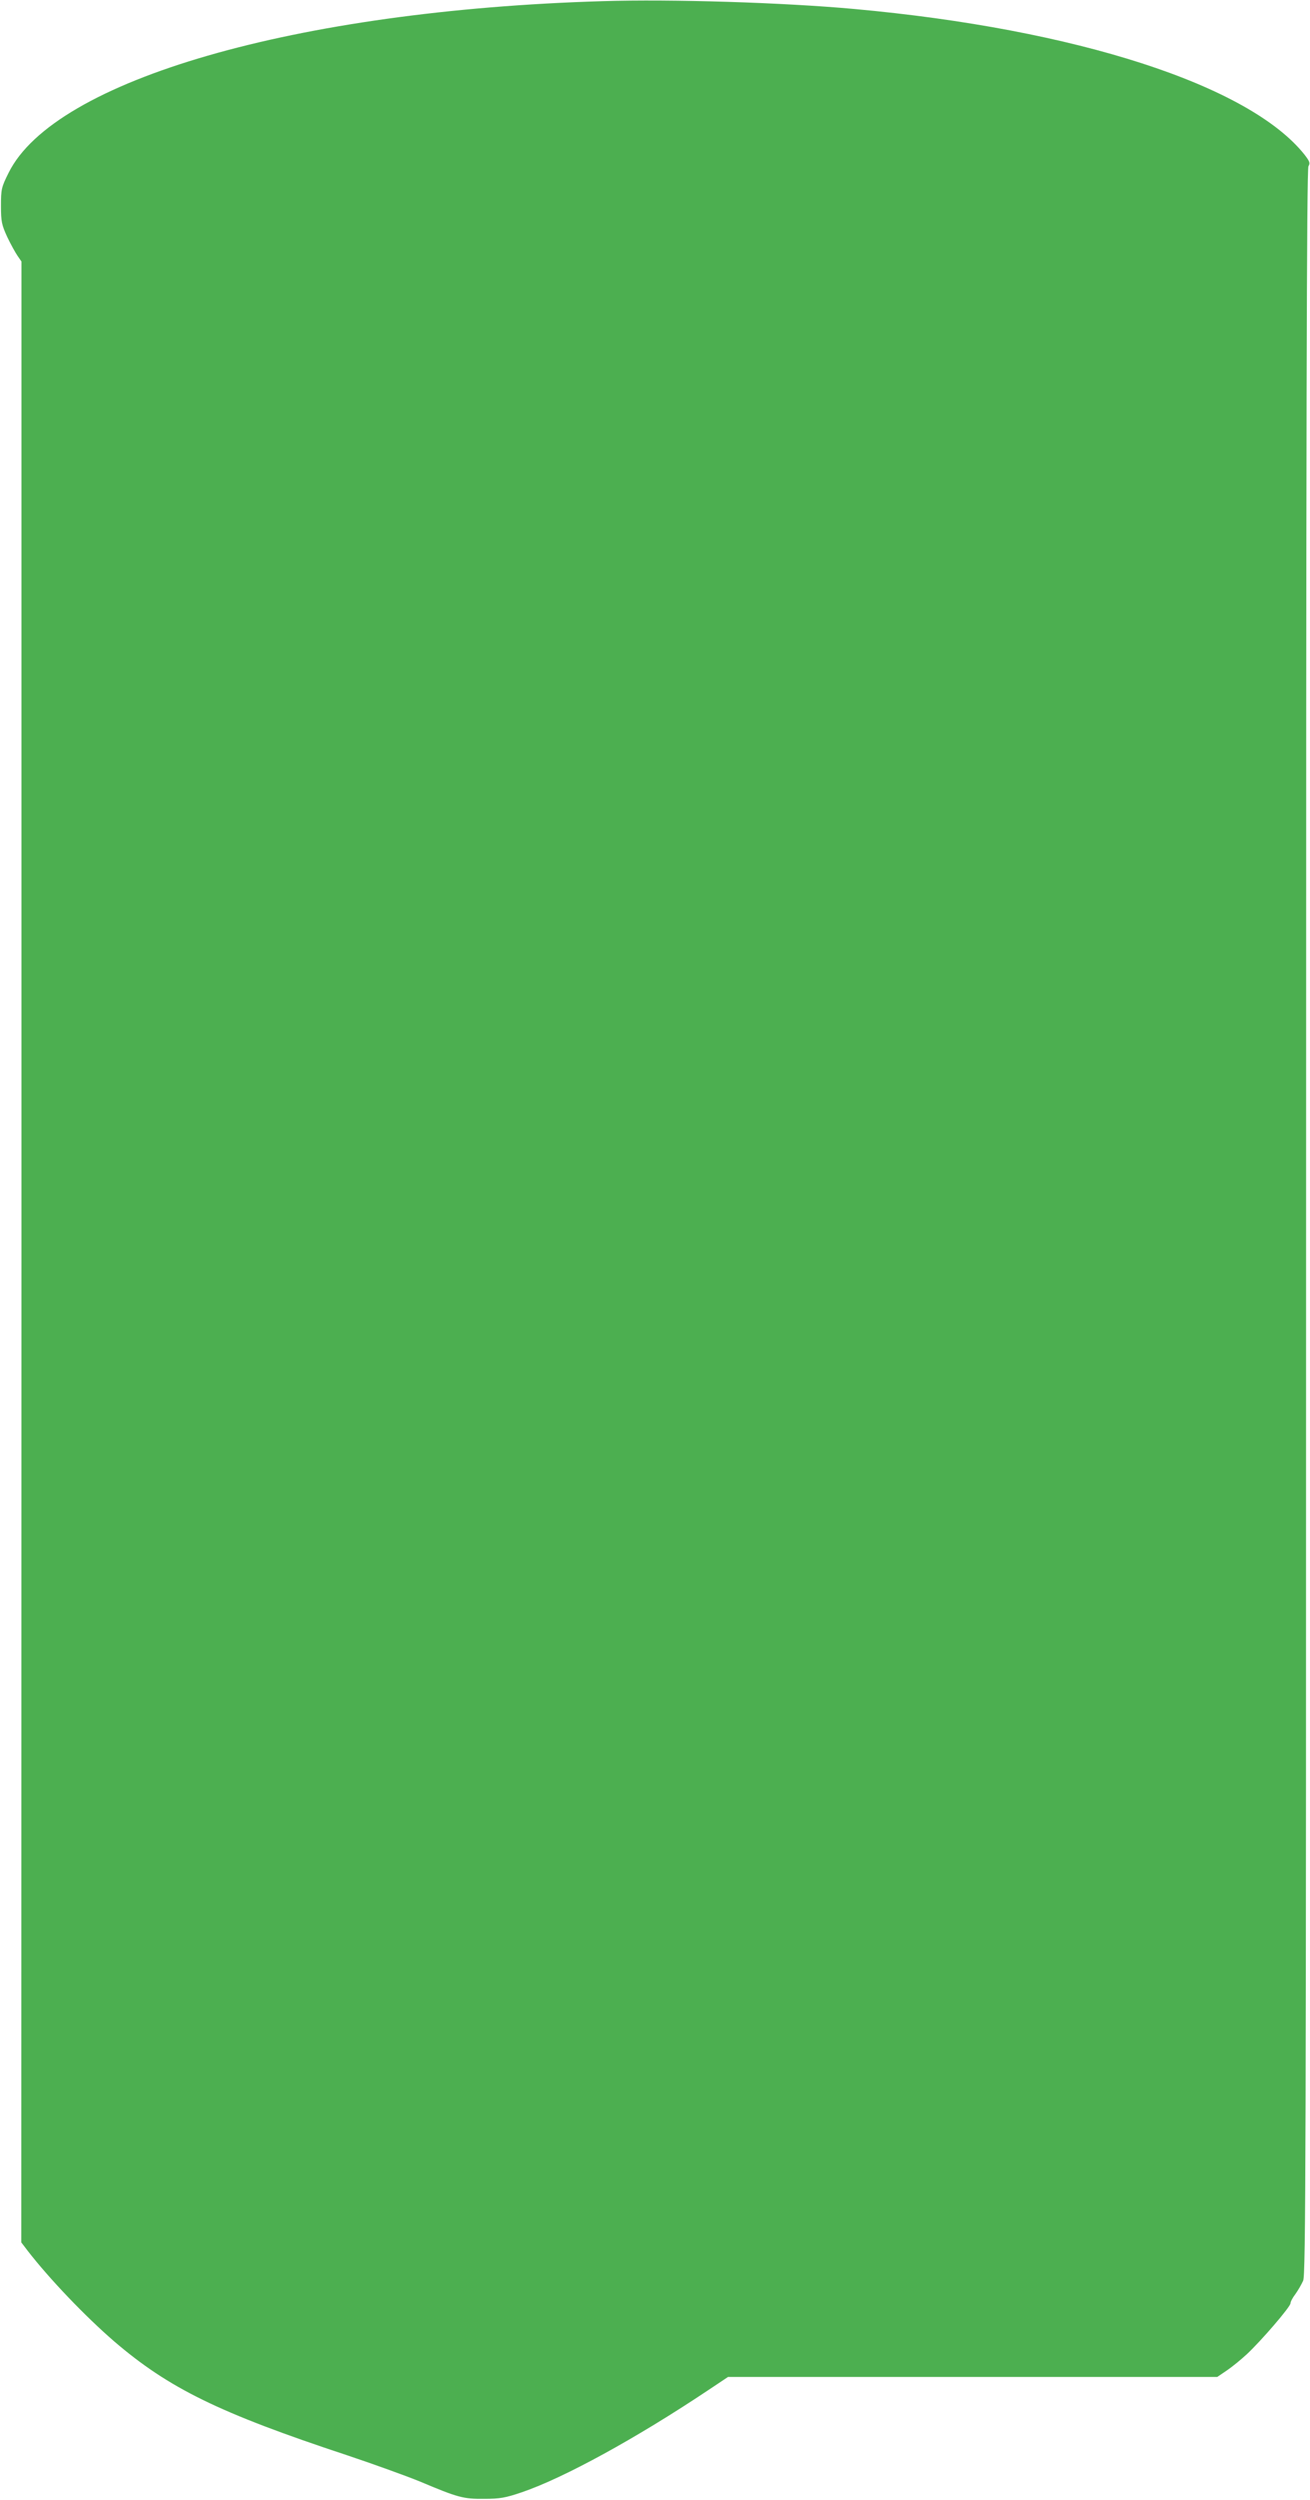 <?xml version="1.0" standalone="no"?>
<!DOCTYPE svg PUBLIC "-//W3C//DTD SVG 20010904//EN"
 "http://www.w3.org/TR/2001/REC-SVG-20010904/DTD/svg10.dtd">
<svg version="1.0" xmlns="http://www.w3.org/2000/svg"
 width="671pt" height="1280pt" viewBox="0 0 671 1280"
 preserveAspectRatio="xMidYMid meet">
<g transform="translate(0,1280) scale(0.1,-0.1)"
fill="#4caf50" stroke="none">
<path d="M3085 12794 c-1569 -47 -2806 -404 -3041 -879 -37 -74 -39 -84 -39
-170 0 -80 4 -97 32 -158 18 -38 42 -81 53 -97 l20 -29 0 -5071 -1 -5071 32
-42 c112 -145 296 -337 444 -465 280 -240 537 -366 1190 -582 138 -46 306
-107 375 -135 197 -83 223 -90 330 -89 81 0 109 5 194 34 214 73 583 275 953
522 l102 68 1253 0 1253 0 50 34 c28 19 73 56 102 83 72 67 223 242 223 260 0
8 11 29 25 47 13 18 31 49 40 69 13 32 15 609 15 5422 0 4098 3 5390 12 5404
10 16 6 25 -20 59 -283 356 -1170 643 -2307 746 -362 33 -932 51 -1290 40z"/>
</g>
</svg>
